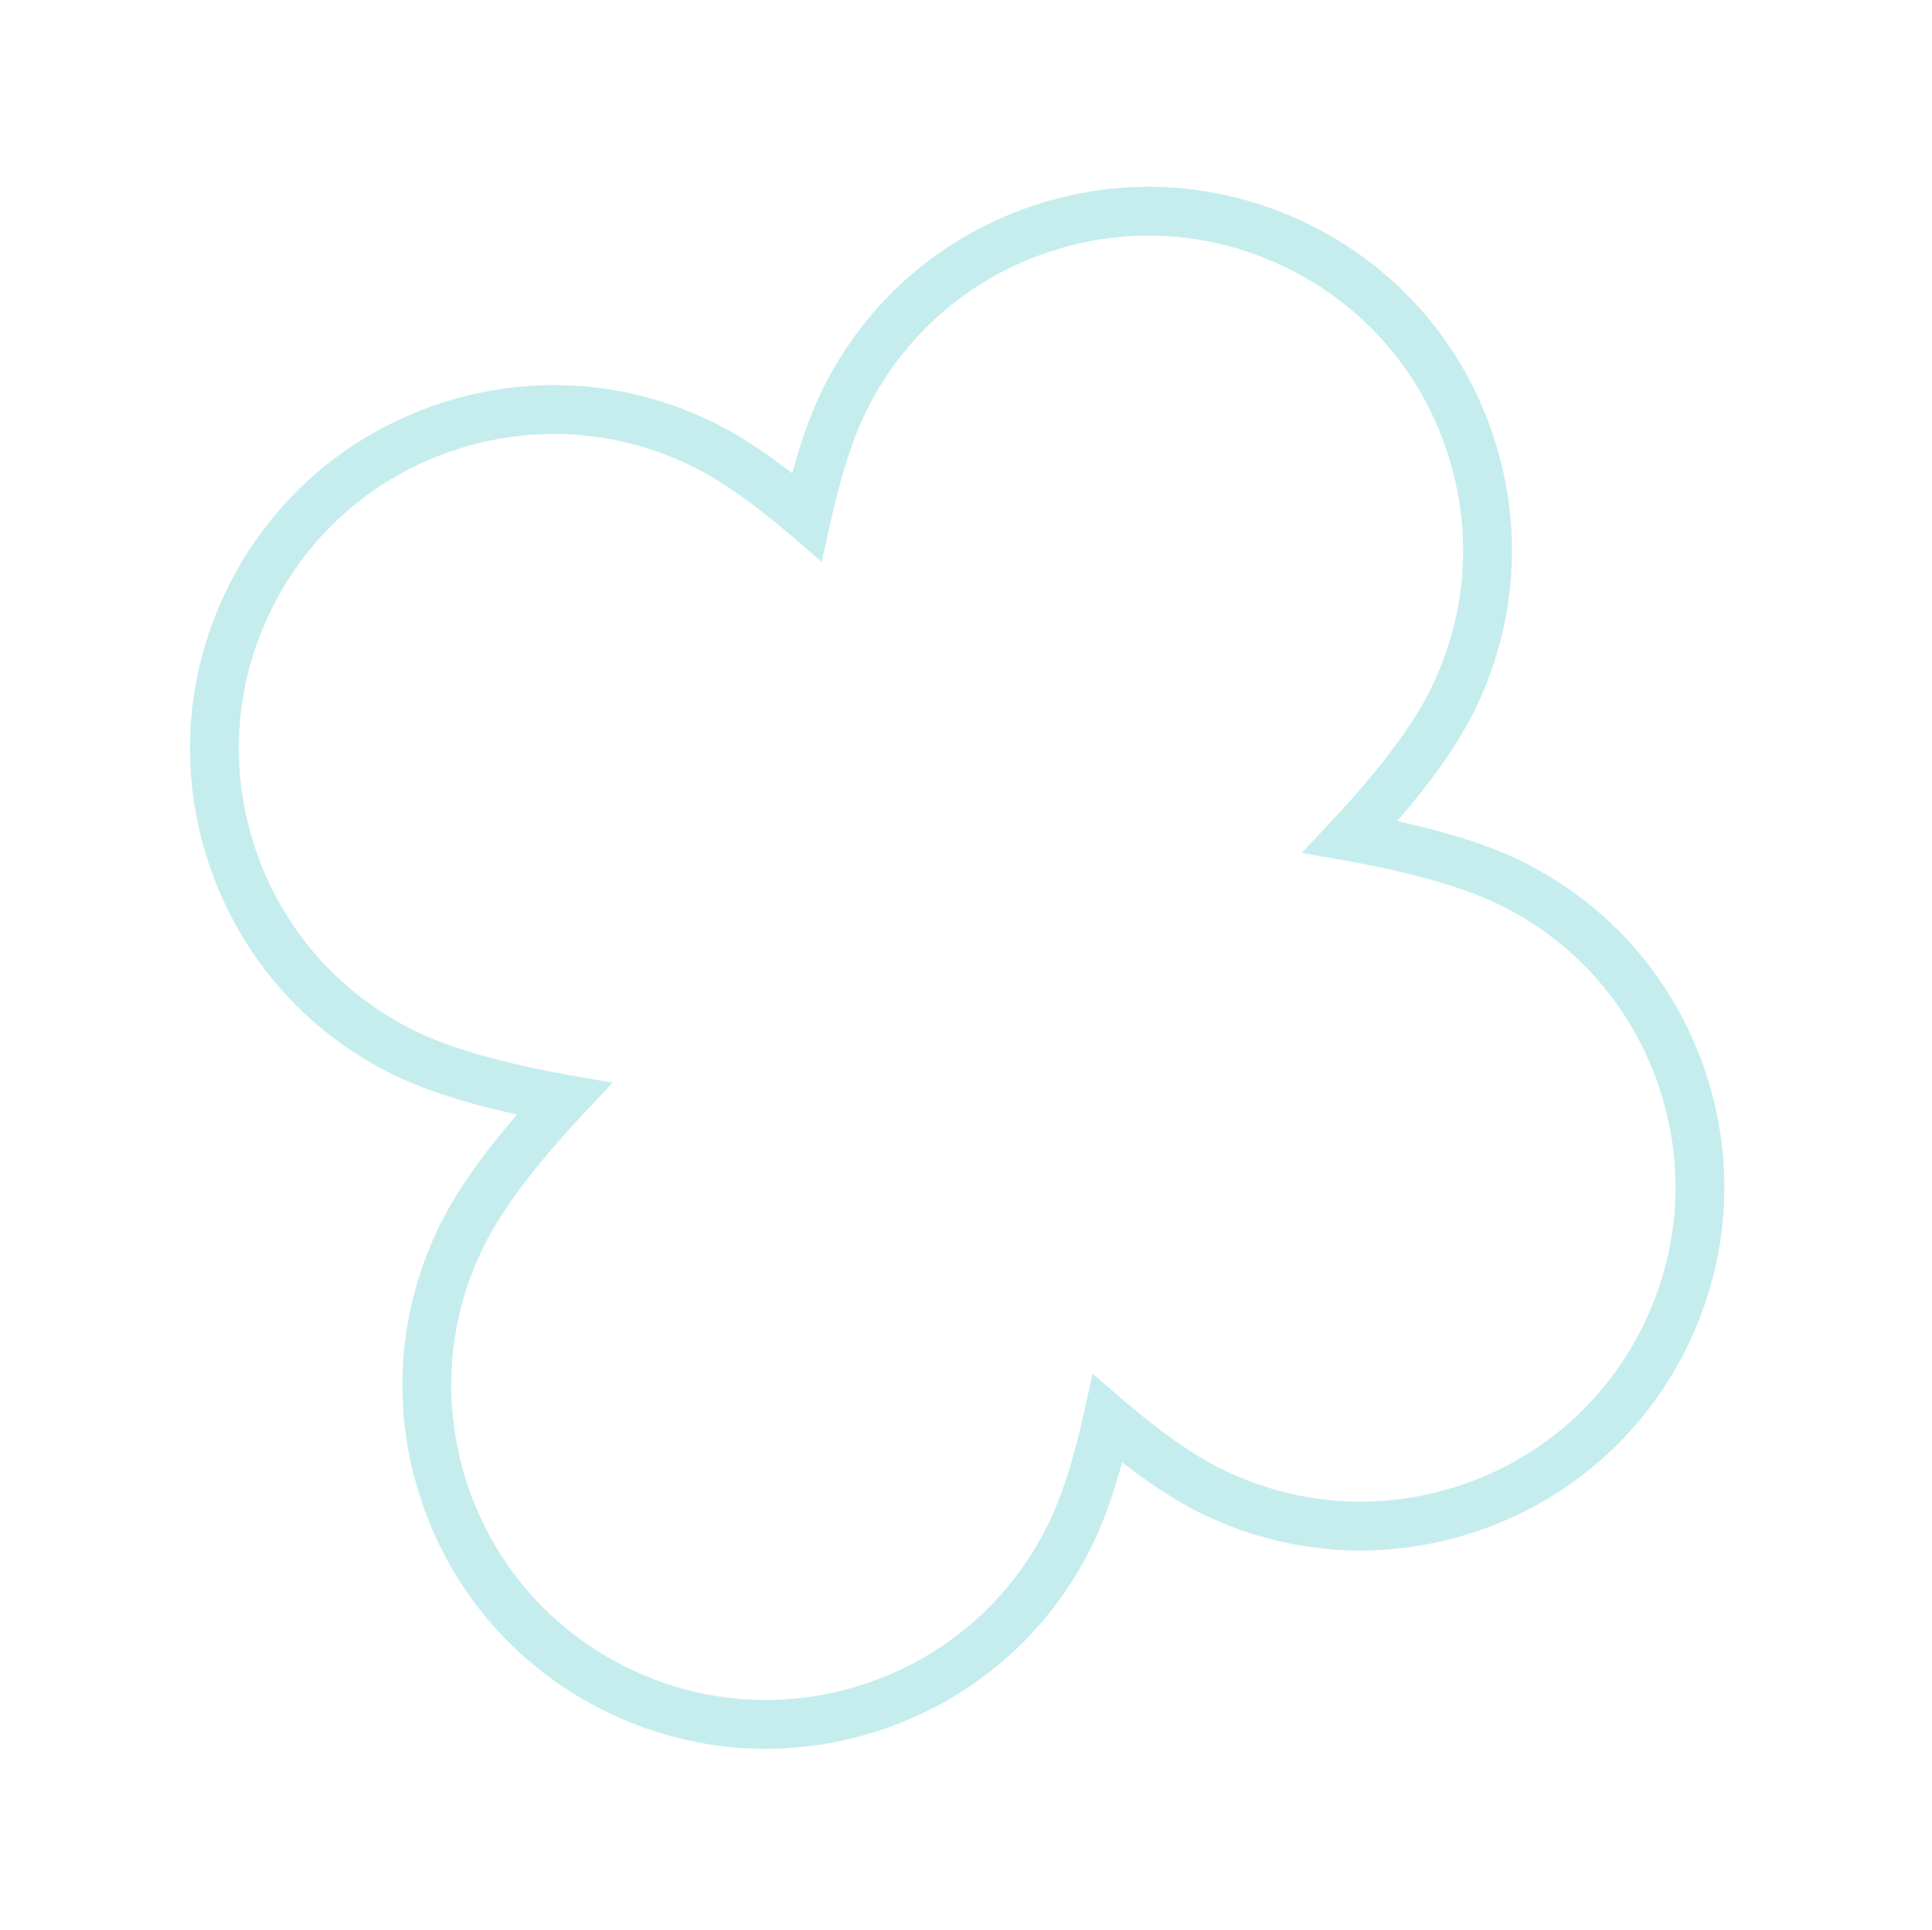 <?xml version="1.0" encoding="UTF-8"?> <svg xmlns="http://www.w3.org/2000/svg" width="1005" height="1004" viewBox="0 0 1005 1004" fill="none"><path d="M219.107 780.606C203.135 732.715 206.773 681.449 229.345 636.287C237.622 619.726 250.916 600.823 268.977 579.906C241.996 574.011 220.018 566.872 203.436 558.601C158.274 536.028 124.593 497.209 108.621 449.317C92.649 401.425 96.287 350.16 118.859 304.998C141.431 259.836 180.231 226.161 228.143 210.183C276.054 194.204 327.3 197.848 372.462 220.42C384.448 226.411 397.732 235.09 412.1 246.284C416.873 228.707 422.295 213.811 428.279 201.805C450.851 156.643 489.671 122.962 537.562 106.99C585.454 91.018 636.72 94.655 681.882 117.228C727.044 139.8 760.718 178.6 776.697 226.512C792.676 274.423 789.032 325.669 766.459 370.831C758.182 387.392 744.875 406.322 726.827 427.212C753.808 433.106 775.807 440.239 792.368 448.517C837.53 471.089 871.204 509.889 887.183 557.801C903.162 605.712 899.518 656.958 876.945 702.12C854.373 747.282 815.573 780.956 767.662 796.935C719.75 812.914 668.504 809.27 623.342 786.697C611.356 780.707 598.072 772.027 583.704 760.834C578.931 778.411 573.51 793.306 567.525 805.313C544.953 850.475 506.153 884.149 458.242 900.128C410.33 916.106 359.085 912.462 313.923 889.89C268.76 867.318 235.086 828.518 219.107 780.606ZM318.634 563.345L302.646 580.449C278.759 605.962 261.273 629.206 252.06 647.64C232.503 686.735 229.373 731.099 243.204 772.57C257.035 814.041 286.187 847.638 325.276 867.175C364.364 886.712 408.734 889.862 450.206 876.031C491.677 862.2 525.274 833.048 544.811 793.959C552.018 779.539 558.396 759.888 563.776 735.509L568.348 714.788L584.442 728.616C603.378 744.886 620.275 756.775 634.695 763.983C673.784 783.519 718.154 786.67 759.625 772.839C801.097 759.008 834.694 729.856 854.231 690.767C873.768 651.678 876.917 607.308 863.087 565.837C849.256 524.366 820.104 490.768 781.015 471.232C762.581 462.018 734.623 453.93 700.225 447.855L677.15 443.779L693.159 426.668C717.025 401.163 734.538 377.932 743.745 359.478C763.282 320.389 766.425 275.999 752.601 234.548C738.776 193.096 709.618 159.479 670.529 139.942C631.44 120.406 587.07 117.256 545.599 131.086C504.127 144.917 470.53 174.069 450.994 213.158C443.786 227.579 437.408 247.23 432.028 271.609L427.457 292.33L411.363 278.501C392.426 262.232 375.53 250.343 361.109 243.135C322 223.605 277.63 220.455 236.179 234.279C194.728 248.103 161.111 277.262 141.574 316.351C122.017 355.446 118.887 399.81 132.718 441.281C146.548 482.752 175.701 516.349 214.79 535.886C233.224 545.1 261.181 553.188 295.58 559.262L318.634 563.345Z" fill="#C5EDEE"></path></svg> 